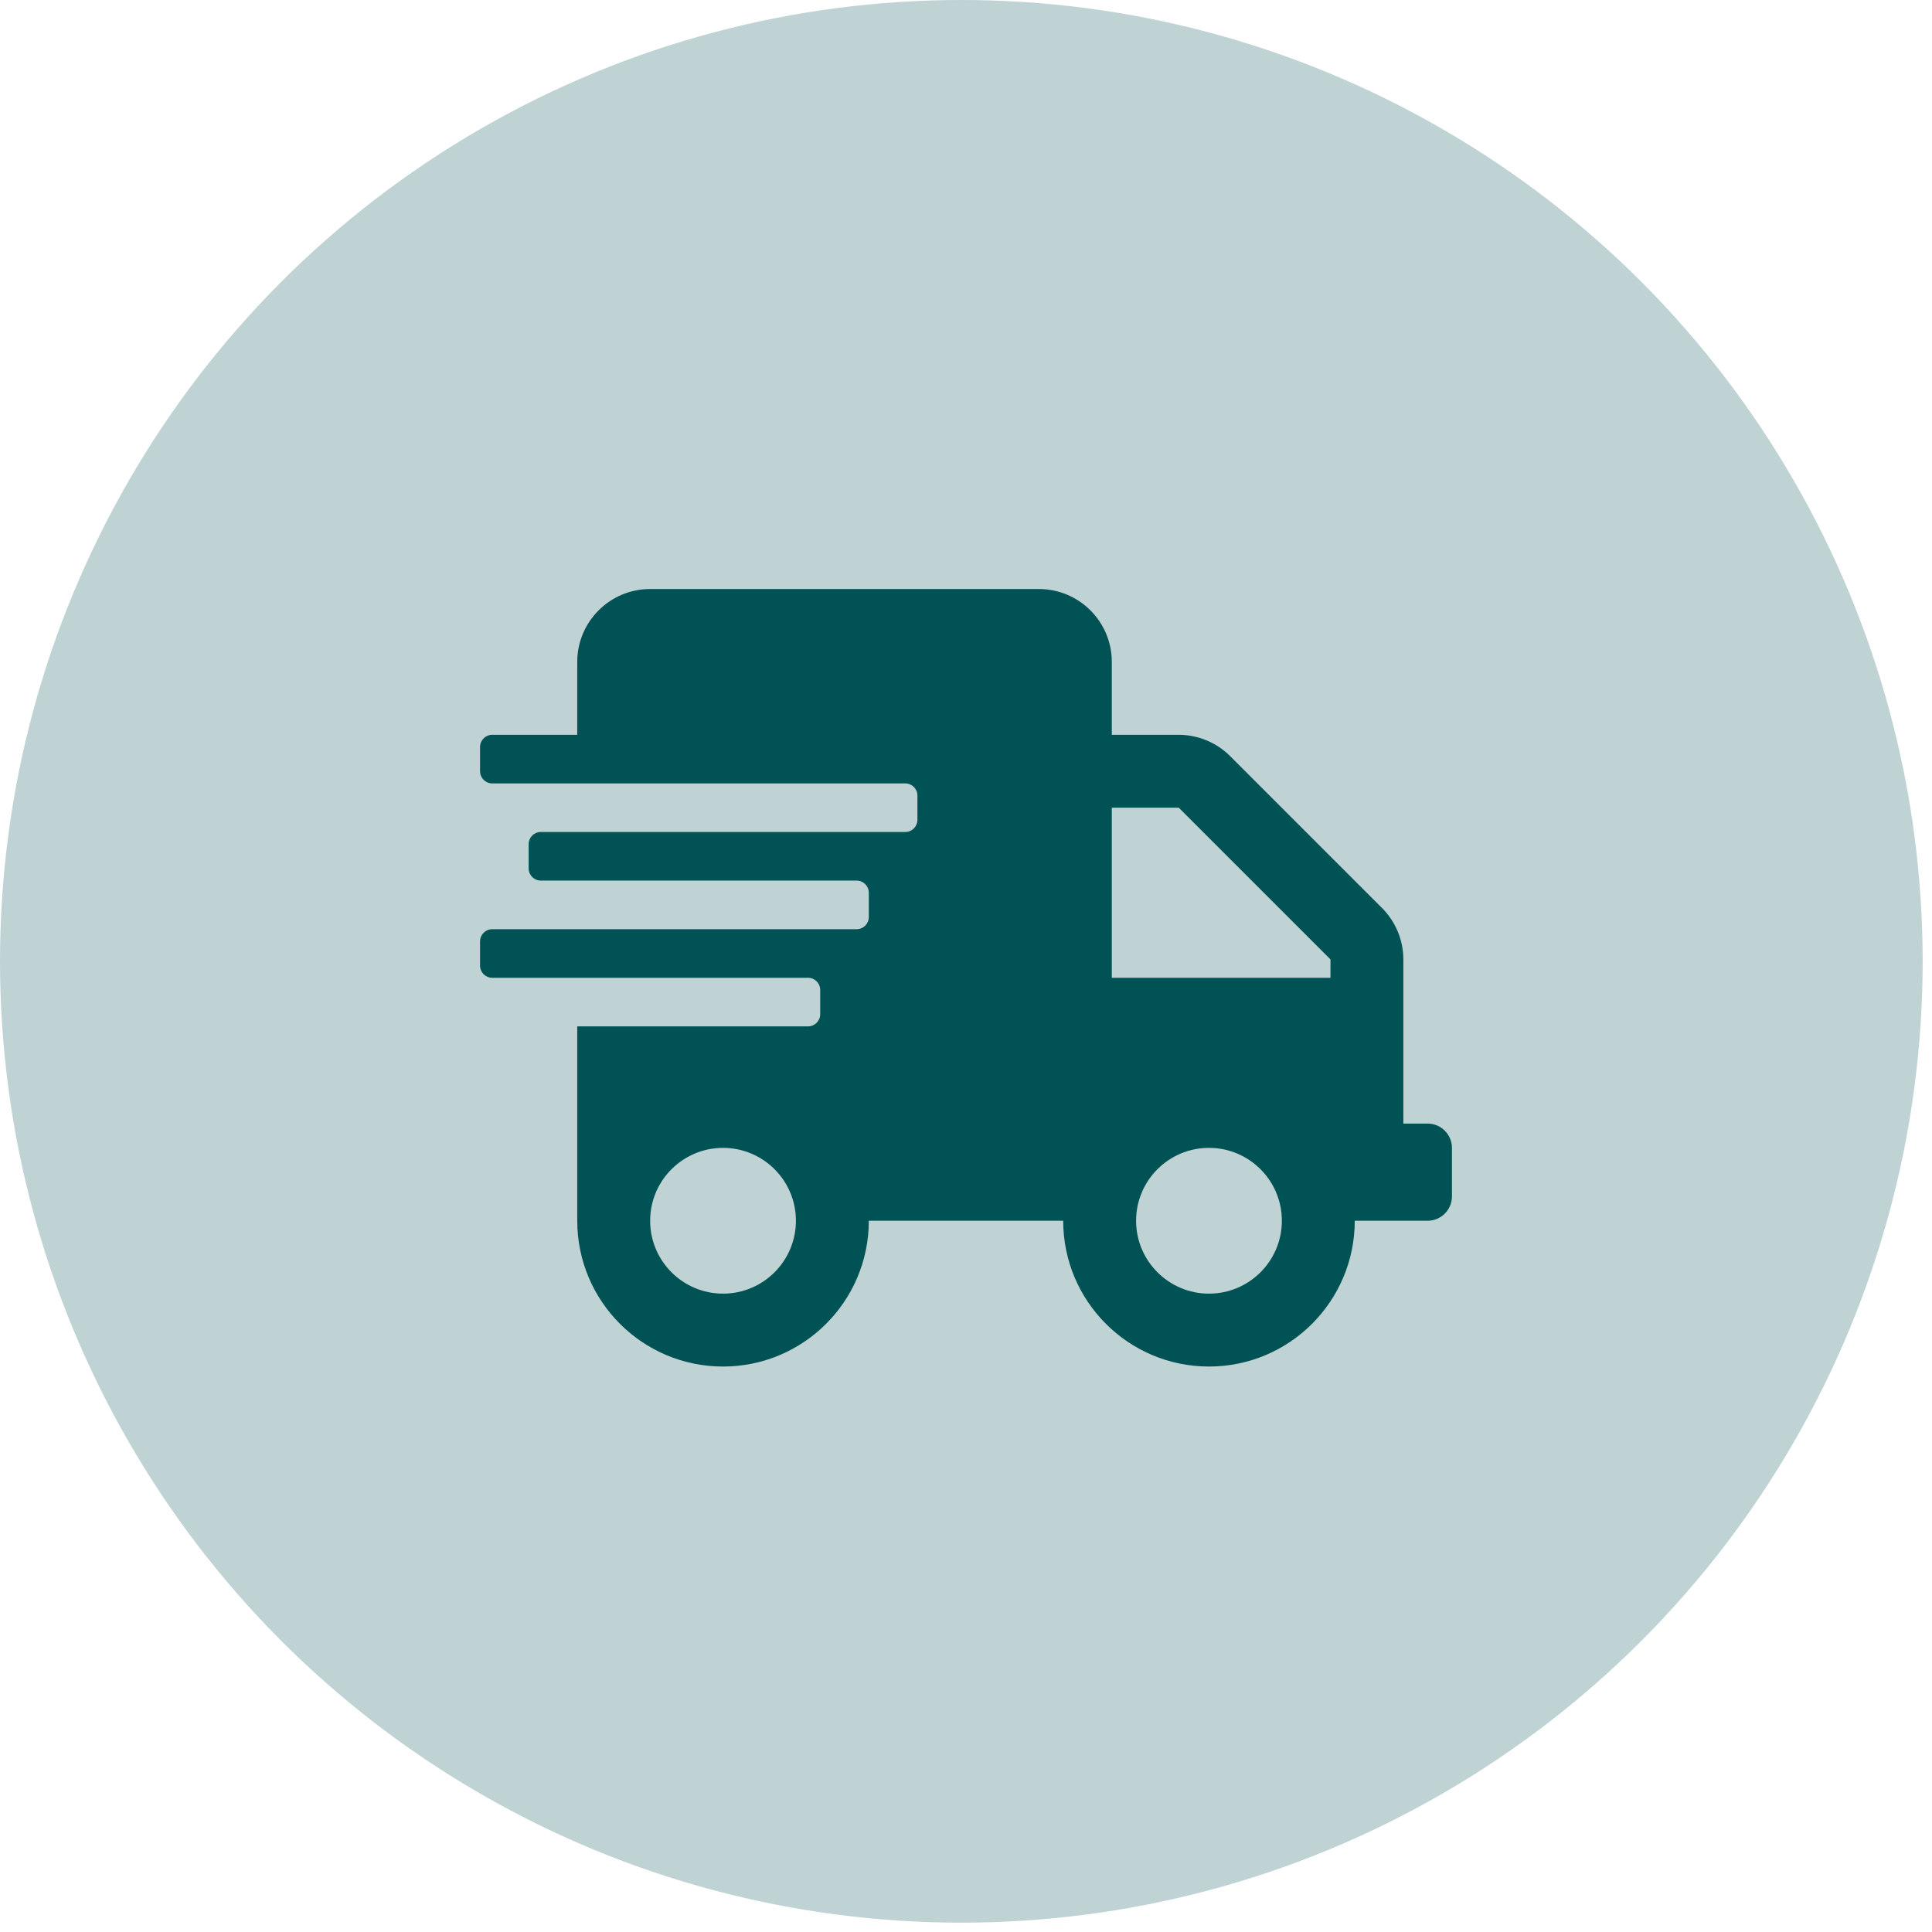 <svg xmlns="http://www.w3.org/2000/svg" fill="none" viewBox="0 0 82 82" height="82" width="82">
<circle fill-opacity="0.25" fill="#005254" r="40.802" cy="40.802" cx="40.802"></circle>
<path fill="#005254" d="M60.594 47.688H59.562V40.72C59.562 39.902 59.234 39.115 58.654 38.535L52.215 32.096C51.635 31.516 50.848 31.188 50.03 31.188H47.188V28.094C47.188 26.386 45.802 25 44.094 25H27.594C25.886 25 24.5 26.386 24.5 28.094V31.188H20.891C20.607 31.188 20.375 31.419 20.375 31.703V32.734C20.375 33.018 20.607 33.25 20.891 33.25H38.422C38.706 33.25 38.938 33.482 38.938 33.766V34.797C38.938 35.081 38.706 35.312 38.422 35.312H22.953C22.669 35.312 22.438 35.544 22.438 35.828V36.859C22.438 37.143 22.669 37.375 22.953 37.375H36.359C36.643 37.375 36.875 37.607 36.875 37.891V38.922C36.875 39.206 36.643 39.438 36.359 39.438H20.891C20.607 39.438 20.375 39.669 20.375 39.953V40.984C20.375 41.268 20.607 41.5 20.891 41.5H34.297C34.581 41.5 34.812 41.732 34.812 42.016V43.047C34.812 43.331 34.581 43.562 34.297 43.562H24.5V51.812C24.5 55.228 27.271 58 30.688 58C34.103 58 36.875 55.228 36.875 51.812H45.125C45.125 55.228 47.897 58 51.312 58C54.728 58 57.5 55.228 57.5 51.812H60.594C61.161 51.812 61.625 51.348 61.625 50.781V48.719C61.625 48.152 61.161 47.688 60.594 47.688ZM30.688 54.906C28.98 54.906 27.594 53.52 27.594 51.812C27.594 50.105 28.98 48.719 30.688 48.719C32.395 48.719 33.781 50.105 33.781 51.812C33.781 53.52 32.395 54.906 30.688 54.906ZM51.312 54.906C49.605 54.906 48.219 53.52 48.219 51.812C48.219 50.105 49.605 48.719 51.312 48.719C53.02 48.719 54.406 50.105 54.406 51.812C54.406 53.52 53.02 54.906 51.312 54.906ZM56.469 41.5H47.188V34.281H50.03L56.469 40.72V41.5Z"></path>
</svg>
